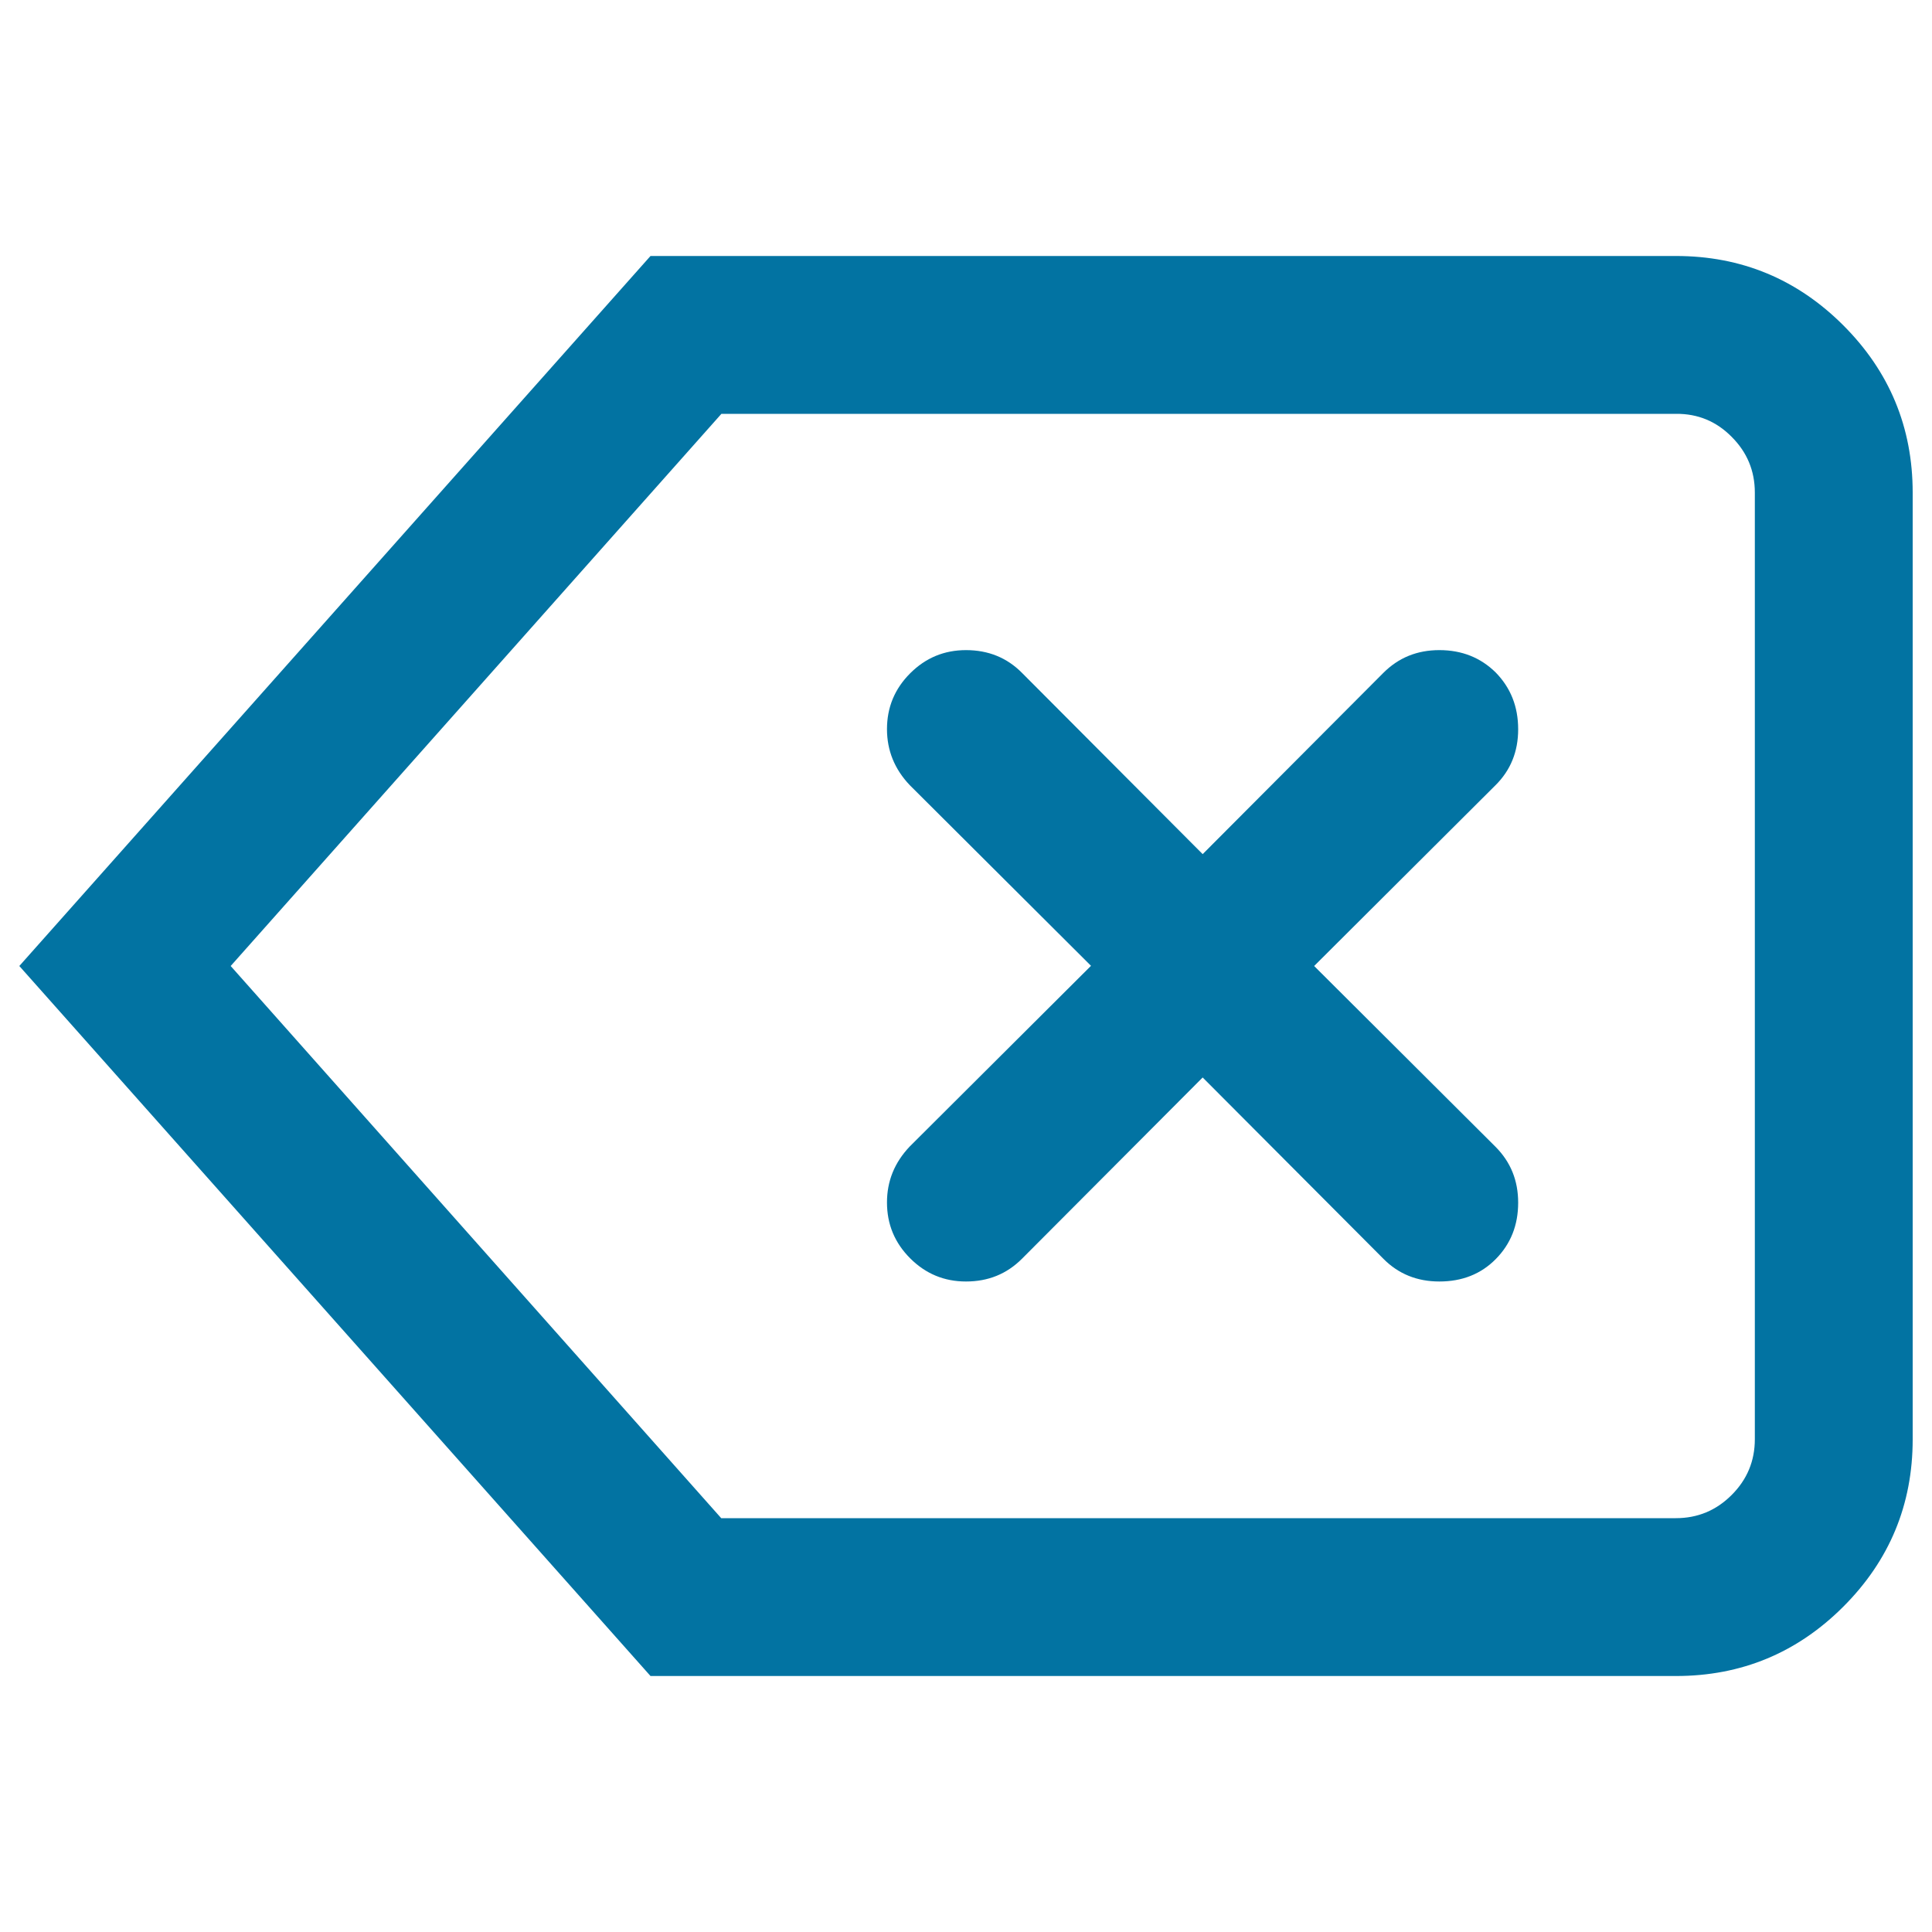<svg xmlns="http://www.w3.org/2000/svg" viewBox="0 0 1000 1000" style="fill:#0273a2">
<title>Delete SVG icon</title>
<path d="M336.7,132.5h530.8c33.8,0,62.7,12,86.6,35.9C978,192.3,990,221.2,990,255v490c0,33.8-12,62.7-35.9,86.6s-52.8,35.9-86.6,35.9H336.7L10,500L336.7,132.5z M867.5,214.2H373.4L119.4,500l253.9,285.8h494.1c11.3,0,20.9-4,28.9-12c8-8,12-17.6,12-28.9V255c0-11.3-4-20.9-12-28.9C888.4,218.1,878.8,214.1,867.5,214.2L867.5,214.2z M785.8,377.5c0,11.5-3.9,21.2-11.8,29L680.2,500l93.8,93.5c7.9,7.9,11.8,17.5,11.8,29c0,11.7-3.9,21.4-11.6,29.2s-17.5,11.6-29.2,11.6c-11.5,0-21.2-3.9-29-11.8l-93.5-93.8L529,651.5c-7.9,7.9-17.5,11.8-29,11.8c-11.3,0-20.9-4-28.9-12c-8-8-12-17.6-12-28.9c0-11.1,3.9-20.7,11.8-29l93.8-93.5l-93.8-93.5c-7.9-8.3-11.8-18-11.8-29c0-11.3,4-20.9,12-28.9c8-8,17.6-12,28.9-12c11.5,0,21.2,3.9,29,11.8l93.5,93.8l93.5-93.8c7.9-7.9,17.5-11.8,29-11.8c11.7,0,21.4,3.9,29.2,11.6C781.9,356,785.8,365.7,785.8,377.5L785.8,377.5z"/>
</svg>